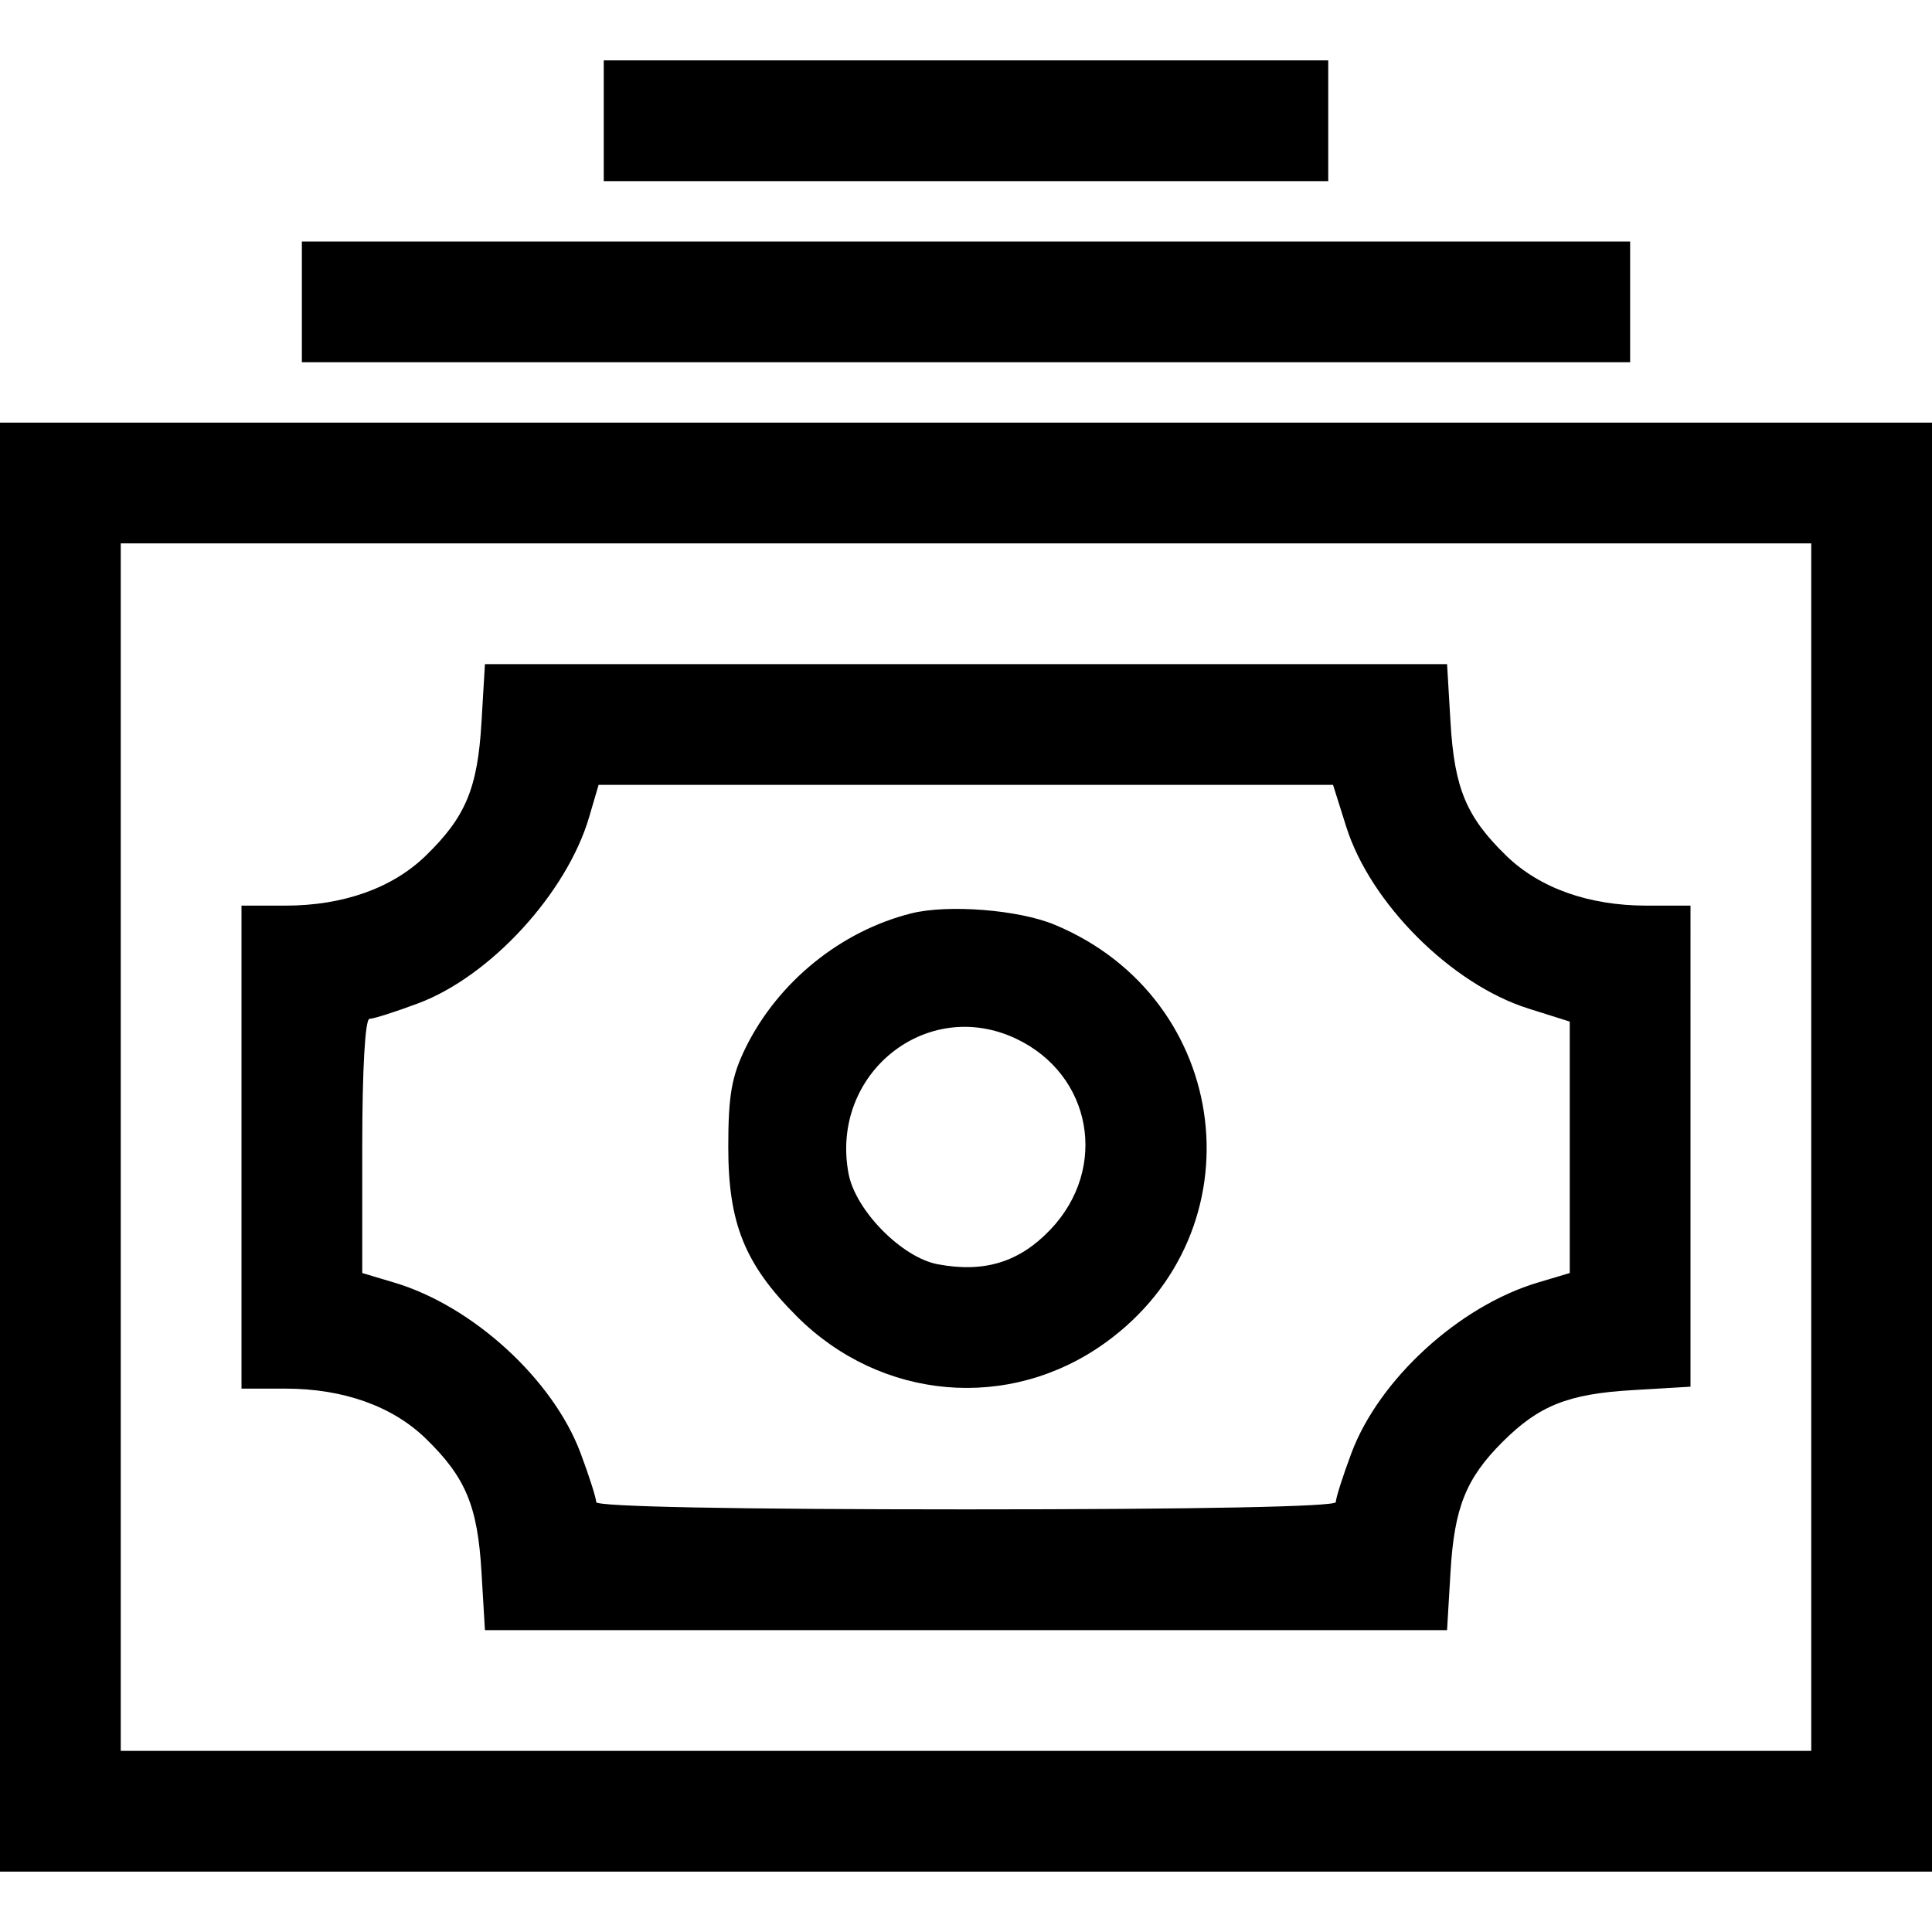 <?xml version="1.0" encoding="utf-8"?>
<svg xmlns="http://www.w3.org/2000/svg" viewBox="0 0 256 256">
  <path d="M80 16v8h96V8H80v8M40 40v8h176V32H40v8M0 152v96h256V56H0v96m240 0v80H16V72h224v80M63.797 95.75c-.517 8.72-2.103 12.509-7.386 17.639C51.99 117.683 45.474 120 37.822 120H32v64h5.822c7.652 0 14.168 2.317 18.589 6.611 5.283 5.13 6.869 8.919 7.386 17.639l.46 7.75h127.486l.46-7.75c.503-8.485 2.05-12.349 6.874-17.173 4.824-4.824 8.688-6.371 17.173-6.874l7.75-.46V120h-5.822c-7.652 0-14.168-2.317-18.589-6.611-5.283-5.13-6.869-8.919-7.386-17.639l-.46-7.75H64.257l-.46 7.75m114.584 13.791c3.204 10.163 13.942 20.882 24.137 24.096l5.482 1.728v33.318l-4.25 1.269c-10.411 3.107-21.025 12.823-24.679 22.589-1.139 3.044-2.071 5.967-2.071 6.497 0 .603-18.273.962-49 .962s-49-.359-49-.962c0-.53-.932-3.453-2.071-6.497-3.654-9.766-14.268-19.482-24.679-22.589L48 168.683v-16.841c0-10.124.384-16.842.962-16.842.53 0 3.433-.924 6.452-2.054 9.578-3.583 19.694-14.611 22.655-24.696l1.248-4.25h97.318l1.746 5.541m-57.647 11.489c-9.33 2.343-17.639 9.08-21.922 17.777-1.866 3.789-2.312 6.331-2.312 13.193 0 10.121 2.192 15.534 9.079 22.421 11.173 11.173 28.154 12.64 40.842 3.528 20.621-14.809 16.91-45.608-6.677-55.419-4.775-1.986-14.135-2.725-19.01-1.5m13.921 16.611c10.041 4.764 12.266 17.153 4.539 25.275-4.119 4.331-8.764 5.763-14.935 4.605-4.767-.894-10.908-7.135-11.824-12.014-2.479-13.214 10.326-23.51 22.22-17.866"/>
</svg>